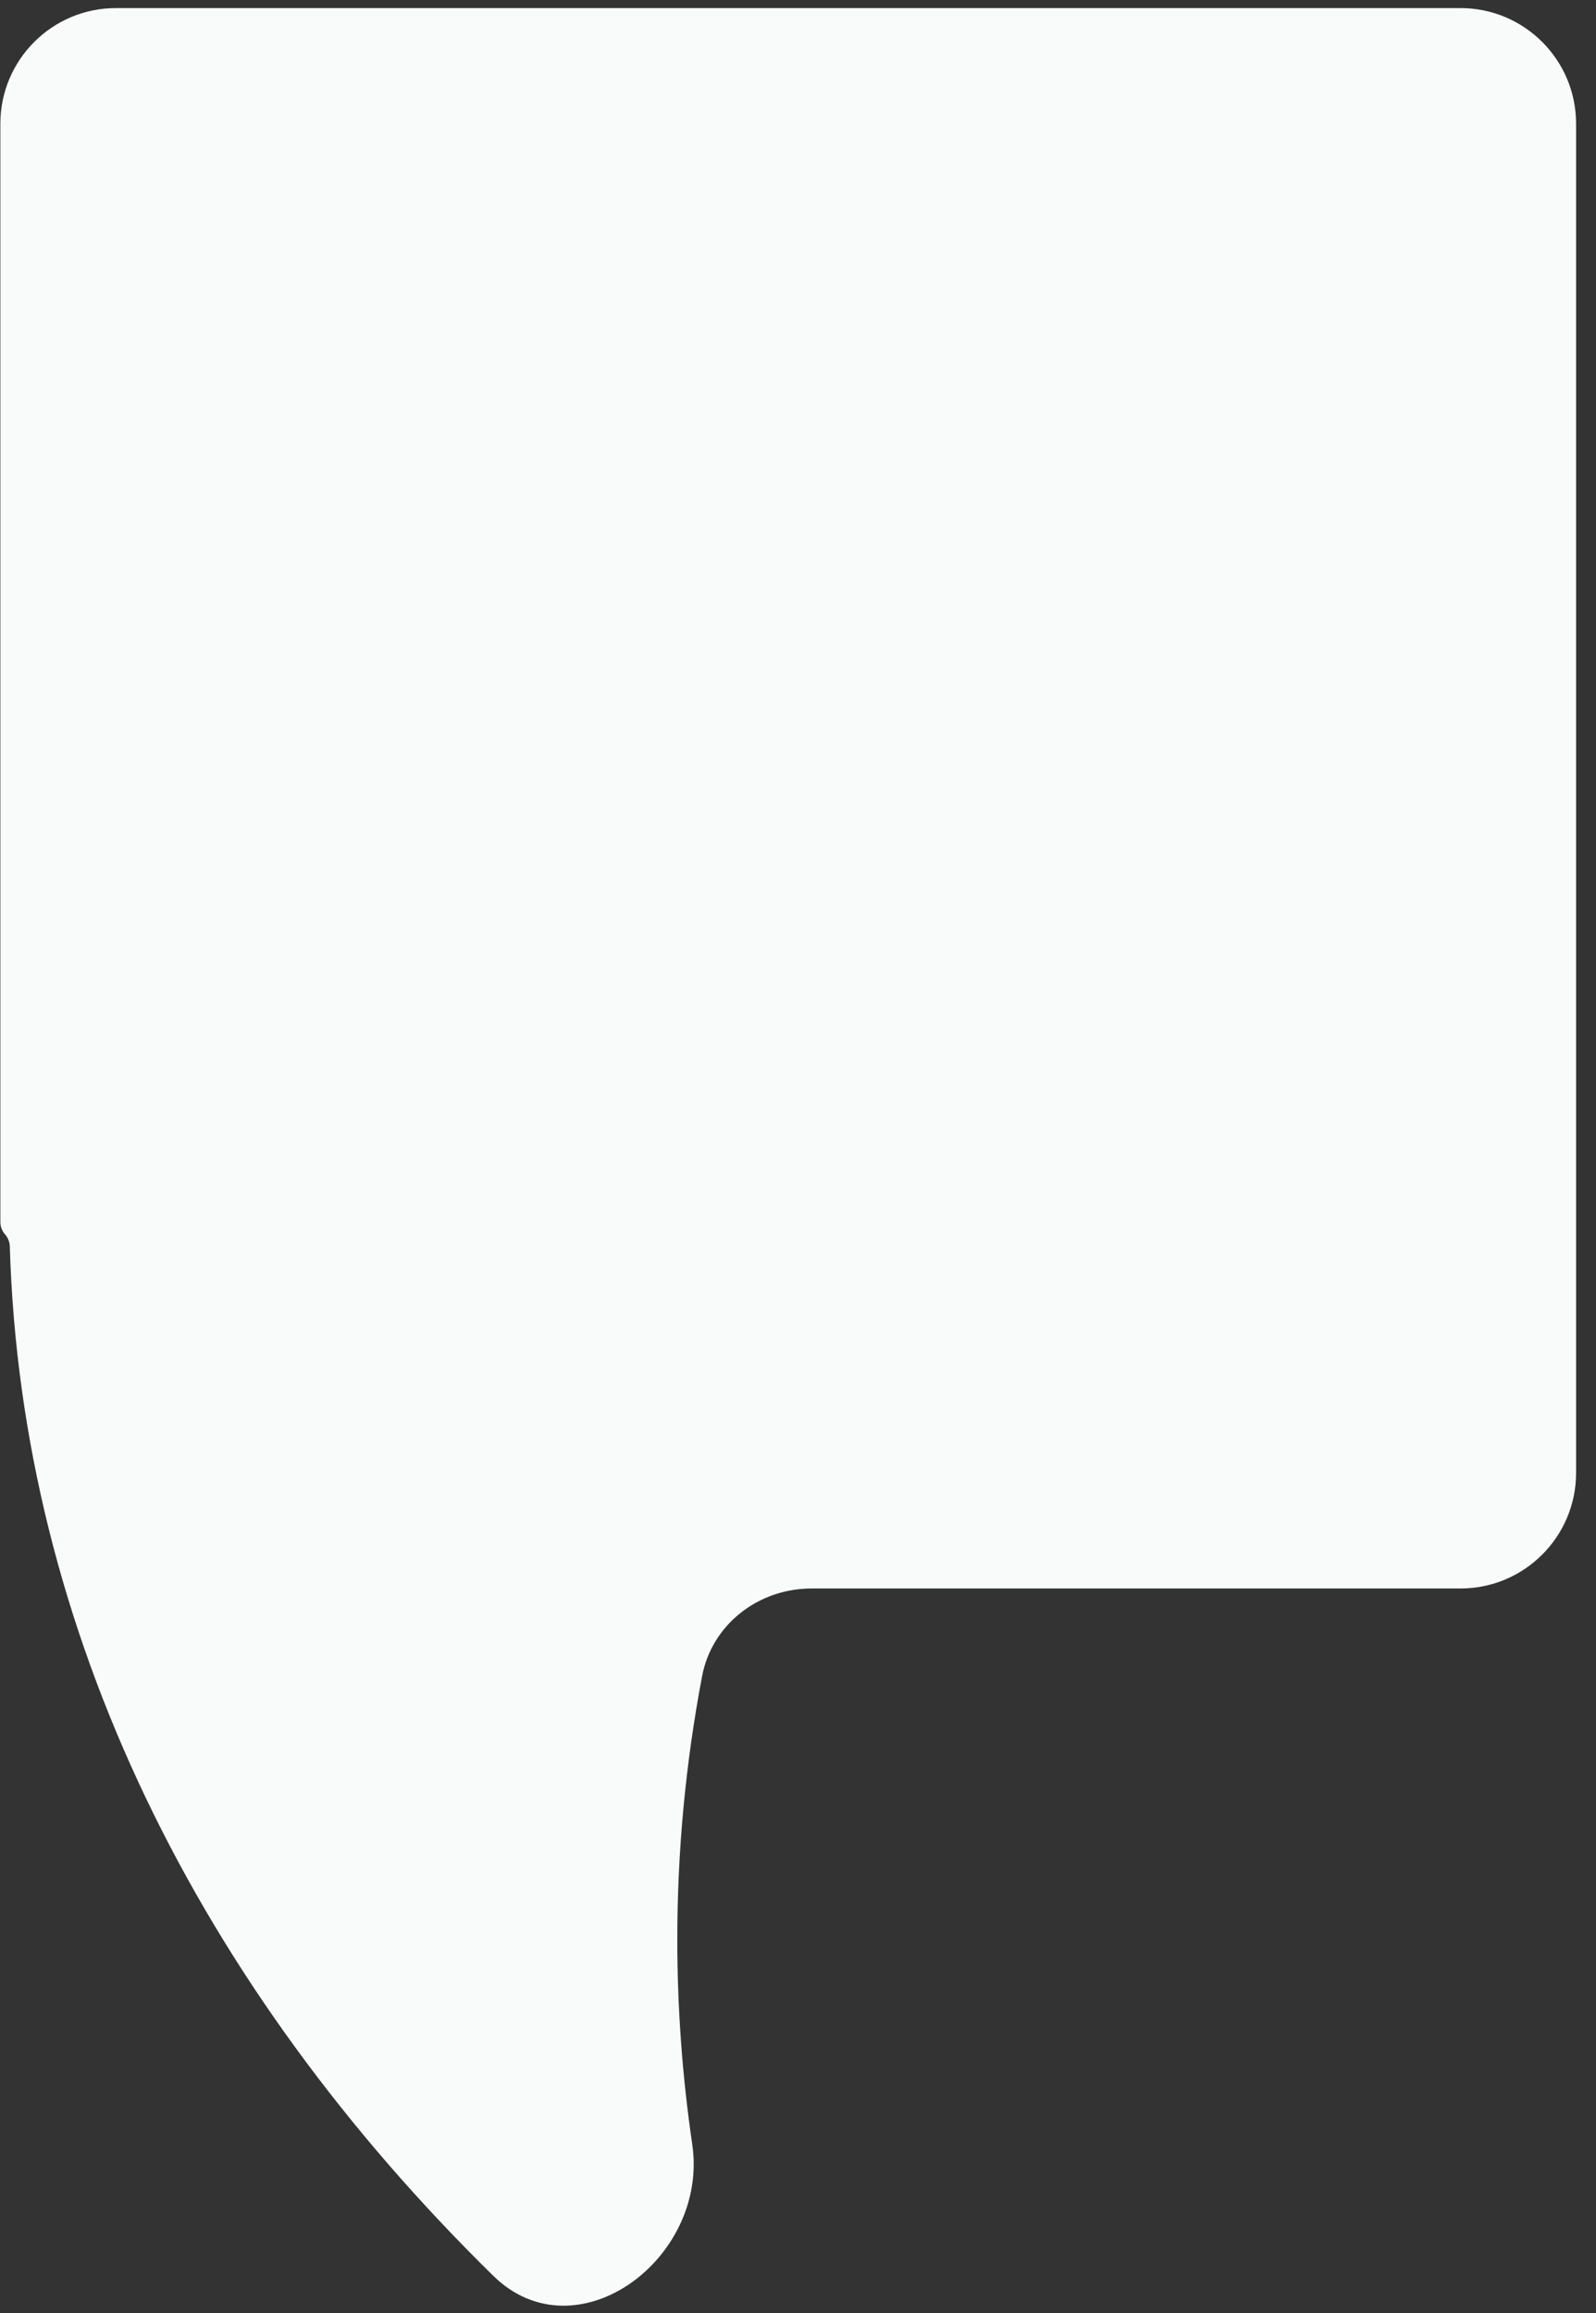 <svg width="69" height="100" viewBox="0 0 69 100" fill="none" xmlns="http://www.w3.org/2000/svg">
<rect x="0" y="0" width="69" height="100" fill="#333333" stroke="none"/>
<path d="M29.282 83.838C29.282 86.834 29.501 89.791 29.928 92.702C30.655 97.662 24.905 101.9 21.327 98.388C8.613 85.912 0.919 70.542 0.424 53.884C0.418 53.694 0.346 53.51 0.22 53.367C0.088 53.219 0.016 53.029 0.016 52.831V5.349C0.016 2.587 2.254 0.349 5.016 0.349H63.139C65.9 0.349 68.139 2.587 68.139 5.349V63.673C68.139 66.435 65.9 68.673 63.139 68.673H35.081C32.795 68.673 30.778 70.221 30.353 72.467C29.649 76.182 29.282 79.977 29.282 83.838Z" fill="#F9FAFA"/>
</svg>
